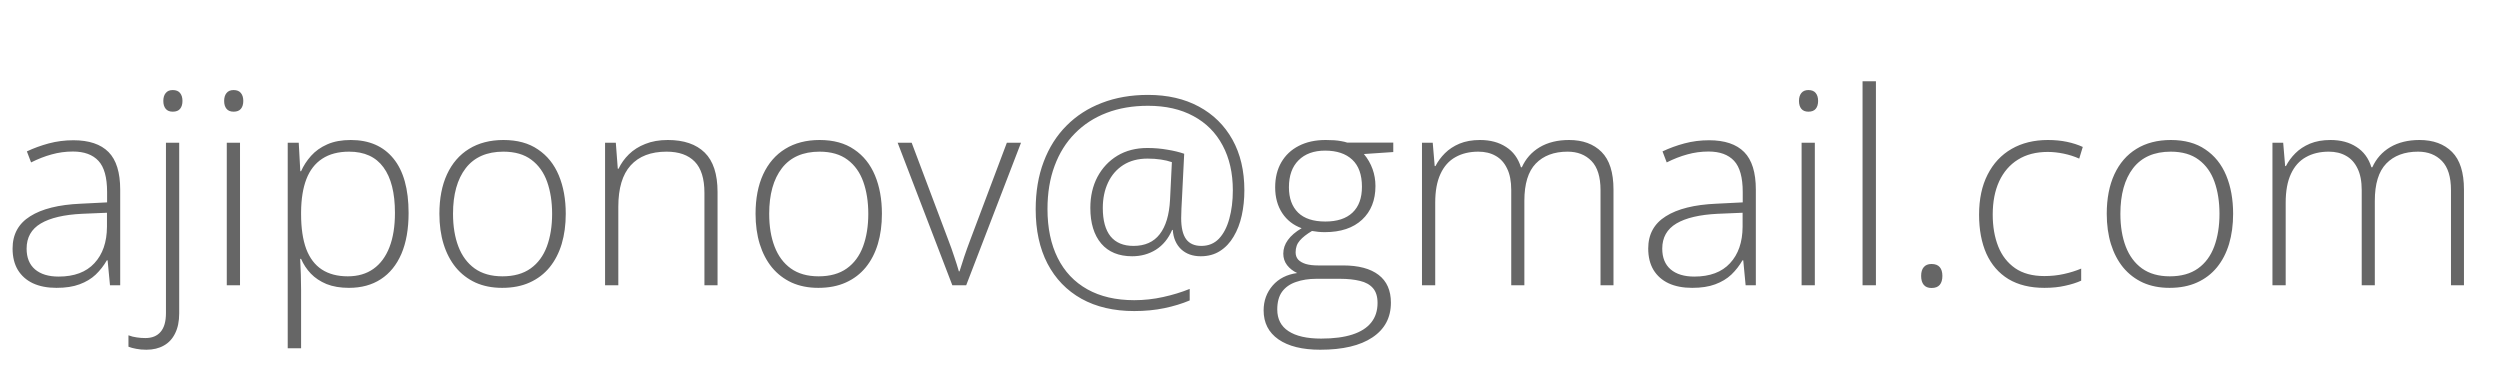 <svg width="149" height="22" viewBox="0 0 149 22" fill="none" xmlns="http://www.w3.org/2000/svg">
<path d="M4.375 8.359C5.307 8.359 6.005 8.594 6.469 9.062C6.932 9.531 7.164 10.279 7.164 11.305V17H6.555L6.414 15.516H6.367C6.185 15.833 5.964 16.117 5.703 16.367C5.443 16.612 5.122 16.805 4.742 16.945C4.367 17.086 3.909 17.156 3.367 17.156C2.82 17.156 2.352 17.065 1.961 16.883C1.576 16.701 1.276 16.435 1.062 16.086C0.854 15.737 0.75 15.312 0.75 14.812C0.75 13.969 1.099 13.328 1.797 12.891C2.495 12.448 3.497 12.198 4.805 12.141L6.383 12.062V11.445C6.383 10.575 6.211 9.956 5.867 9.586C5.523 9.216 5.016 9.031 4.344 9.031C3.906 9.031 3.484 9.089 3.078 9.203C2.677 9.312 2.268 9.471 1.852 9.68L1.602 9.023C2.008 8.831 2.443 8.672 2.906 8.547C3.375 8.422 3.865 8.359 4.375 8.359ZM6.375 12.68L4.891 12.742C3.812 12.794 2.992 12.987 2.43 13.32C1.867 13.654 1.586 14.154 1.586 14.82C1.586 15.357 1.753 15.768 2.086 16.055C2.424 16.341 2.893 16.484 3.492 16.484C4.424 16.484 5.135 16.219 5.625 15.688C6.12 15.156 6.37 14.432 6.375 13.516V12.68ZM8.727 20.844C8.497 20.844 8.294 20.826 8.117 20.789C7.94 20.758 7.786 20.716 7.656 20.664V19.984C7.818 20.047 7.982 20.088 8.148 20.109C8.31 20.135 8.482 20.148 8.664 20.148C9.06 20.148 9.362 20.026 9.57 19.781C9.784 19.537 9.891 19.162 9.891 18.656V8.508H10.68V18.68C10.68 19.148 10.599 19.544 10.438 19.867C10.281 20.19 10.057 20.432 9.766 20.594C9.474 20.76 9.128 20.844 8.727 20.844ZM9.734 6.016C9.734 5.818 9.781 5.661 9.875 5.547C9.969 5.427 10.109 5.367 10.297 5.367C10.495 5.367 10.641 5.427 10.734 5.547C10.828 5.661 10.875 5.818 10.875 6.016C10.875 6.214 10.828 6.37 10.734 6.484C10.641 6.599 10.495 6.656 10.297 6.656C10.109 6.656 9.969 6.599 9.875 6.484C9.781 6.37 9.734 6.214 9.734 6.016ZM14.305 8.508V17H13.516V8.508H14.305ZM13.922 5.367C14.12 5.367 14.266 5.427 14.359 5.547C14.453 5.661 14.5 5.818 14.5 6.016C14.5 6.214 14.453 6.37 14.359 6.484C14.266 6.599 14.12 6.656 13.922 6.656C13.734 6.656 13.594 6.599 13.5 6.484C13.406 6.37 13.359 6.214 13.359 6.016C13.359 5.818 13.406 5.661 13.5 5.547C13.594 5.427 13.734 5.367 13.922 5.367ZM20.906 8.344C22 8.344 22.846 8.711 23.445 9.445C24.049 10.18 24.352 11.263 24.352 12.695C24.352 13.654 24.208 14.466 23.922 15.133C23.635 15.794 23.227 16.297 22.695 16.641C22.169 16.984 21.537 17.156 20.797 17.156C20.287 17.156 19.841 17.081 19.461 16.93C19.086 16.773 18.773 16.565 18.523 16.305C18.273 16.039 18.081 15.747 17.945 15.43H17.891C17.906 15.727 17.919 16.037 17.93 16.359C17.94 16.682 17.945 16.987 17.945 17.273V20.758H17.148V8.508H17.805L17.898 10.203H17.945C18.086 9.88 18.284 9.576 18.539 9.289C18.794 9.003 19.117 8.773 19.508 8.602C19.898 8.43 20.365 8.344 20.906 8.344ZM20.805 9.039C20.164 9.039 19.63 9.18 19.203 9.461C18.781 9.737 18.466 10.143 18.258 10.68C18.055 11.211 17.951 11.862 17.945 12.633V12.766C17.945 13.594 18.047 14.284 18.25 14.836C18.458 15.383 18.768 15.792 19.18 16.062C19.596 16.333 20.112 16.469 20.727 16.469C21.331 16.469 21.841 16.32 22.258 16.023C22.674 15.727 22.992 15.297 23.211 14.734C23.43 14.172 23.539 13.49 23.539 12.688C23.539 11.495 23.31 10.588 22.852 9.969C22.398 9.349 21.716 9.039 20.805 9.039ZM33.719 12.742C33.719 13.398 33.638 13.997 33.477 14.539C33.315 15.075 33.075 15.539 32.758 15.93C32.44 16.32 32.044 16.622 31.57 16.836C31.102 17.049 30.555 17.156 29.93 17.156C29.336 17.156 28.807 17.052 28.344 16.844C27.88 16.63 27.487 16.328 27.164 15.938C26.846 15.547 26.604 15.083 26.438 14.547C26.271 14.005 26.188 13.404 26.188 12.742C26.188 11.831 26.338 11.047 26.641 10.391C26.948 9.729 27.385 9.224 27.953 8.875C28.526 8.521 29.211 8.344 30.008 8.344C30.831 8.344 31.516 8.531 32.062 8.906C32.615 9.276 33.029 9.792 33.305 10.453C33.581 11.115 33.719 11.878 33.719 12.742ZM27 12.742C27 13.487 27.107 14.138 27.32 14.695C27.534 15.253 27.857 15.688 28.289 16C28.727 16.312 29.279 16.469 29.945 16.469C30.628 16.469 31.188 16.312 31.625 16C32.062 15.688 32.385 15.25 32.594 14.688C32.802 14.125 32.906 13.477 32.906 12.742C32.906 12.029 32.807 11.393 32.609 10.836C32.411 10.279 32.099 9.841 31.672 9.523C31.245 9.201 30.688 9.039 30 9.039C29.016 9.039 28.268 9.367 27.758 10.023C27.253 10.68 27 11.586 27 12.742ZM39.805 8.344C40.758 8.344 41.49 8.594 42 9.094C42.51 9.594 42.766 10.378 42.766 11.445V17H41.984V11.492C41.984 10.648 41.792 10.029 41.406 9.633C41.021 9.237 40.461 9.039 39.727 9.039C38.794 9.039 38.081 9.312 37.586 9.859C37.096 10.401 36.852 11.221 36.852 12.32V17H36.062V8.508H36.703L36.82 10.055H36.867C37.018 9.737 37.224 9.451 37.484 9.195C37.75 8.935 38.075 8.729 38.461 8.578C38.846 8.422 39.294 8.344 39.805 8.344ZM52.562 12.742C52.562 13.398 52.482 13.997 52.32 14.539C52.159 15.075 51.919 15.539 51.602 15.93C51.284 16.32 50.888 16.622 50.414 16.836C49.945 17.049 49.398 17.156 48.773 17.156C48.18 17.156 47.651 17.052 47.188 16.844C46.724 16.63 46.331 16.328 46.008 15.938C45.69 15.547 45.448 15.083 45.281 14.547C45.115 14.005 45.031 13.404 45.031 12.742C45.031 11.831 45.182 11.047 45.484 10.391C45.792 9.729 46.229 9.224 46.797 8.875C47.37 8.521 48.055 8.344 48.852 8.344C49.675 8.344 50.359 8.531 50.906 8.906C51.458 9.276 51.872 9.792 52.148 10.453C52.425 11.115 52.562 11.878 52.562 12.742ZM45.844 12.742C45.844 13.487 45.95 14.138 46.164 14.695C46.378 15.253 46.7 15.688 47.133 16C47.57 16.312 48.122 16.469 48.789 16.469C49.471 16.469 50.031 16.312 50.469 16C50.906 15.688 51.229 15.25 51.438 14.688C51.646 14.125 51.75 13.477 51.75 12.742C51.75 12.029 51.651 11.393 51.453 10.836C51.255 10.279 50.943 9.841 50.516 9.523C50.089 9.201 49.531 9.039 48.844 9.039C47.859 9.039 47.112 9.367 46.602 10.023C46.096 10.68 45.844 11.586 45.844 12.742ZM56.758 17L53.5 8.508H54.336L56.516 14.297C56.651 14.646 56.771 14.982 56.875 15.305C56.984 15.622 57.075 15.912 57.148 16.172H57.188C57.271 15.912 57.365 15.62 57.469 15.297C57.578 14.974 57.698 14.641 57.828 14.297L60.008 8.508H60.852L57.586 17H56.758ZM74.164 11.344C74.164 11.87 74.112 12.37 74.008 12.844C73.904 13.318 73.742 13.737 73.523 14.102C73.31 14.466 73.039 14.753 72.711 14.961C72.388 15.169 72.005 15.273 71.562 15.273C71.083 15.273 70.693 15.133 70.391 14.852C70.094 14.565 69.93 14.182 69.898 13.703H69.859C69.635 14.224 69.312 14.617 68.891 14.883C68.474 15.143 68.003 15.273 67.477 15.273C66.68 15.273 66.065 15.021 65.633 14.516C65.201 14.005 64.984 13.297 64.984 12.391C64.984 11.698 65.125 11.083 65.406 10.547C65.693 10.01 66.088 9.589 66.594 9.281C67.104 8.974 67.701 8.82 68.383 8.82C68.799 8.82 69.198 8.854 69.578 8.922C69.958 8.984 70.292 9.065 70.578 9.164L70.445 11.836C70.44 12.029 70.43 12.227 70.414 12.43C70.404 12.628 70.398 12.818 70.398 13C70.398 13.568 70.497 13.987 70.695 14.258C70.893 14.523 71.195 14.656 71.602 14.656C72.023 14.656 72.372 14.513 72.648 14.227C72.924 13.935 73.13 13.539 73.266 13.039C73.406 12.539 73.477 11.974 73.477 11.344C73.477 10.312 73.273 9.419 72.867 8.664C72.466 7.909 71.888 7.328 71.133 6.922C70.378 6.51 69.474 6.305 68.422 6.305C67.51 6.305 66.688 6.445 65.953 6.727C65.219 7.008 64.588 7.417 64.062 7.953C63.536 8.484 63.133 9.13 62.852 9.891C62.57 10.646 62.43 11.503 62.43 12.461C62.43 13.591 62.633 14.562 63.039 15.375C63.445 16.188 64.034 16.81 64.805 17.242C65.576 17.674 66.508 17.891 67.602 17.891C68.18 17.891 68.753 17.828 69.32 17.703C69.888 17.578 70.417 17.417 70.906 17.219V17.906C70.448 18.099 69.943 18.253 69.391 18.367C68.838 18.482 68.242 18.539 67.602 18.539C66.383 18.539 65.333 18.294 64.453 17.805C63.578 17.315 62.904 16.617 62.43 15.711C61.961 14.805 61.727 13.727 61.727 12.477C61.727 11.425 61.885 10.479 62.203 9.641C62.521 8.797 62.974 8.081 63.562 7.492C64.151 6.898 64.854 6.445 65.672 6.133C66.495 5.815 67.412 5.656 68.422 5.656C69.583 5.656 70.594 5.888 71.453 6.352C72.312 6.815 72.979 7.471 73.453 8.32C73.927 9.169 74.164 10.177 74.164 11.344ZM65.727 12.398C65.727 13.138 65.88 13.7 66.188 14.086C66.5 14.466 66.956 14.656 67.555 14.656C68.237 14.656 68.758 14.425 69.117 13.961C69.482 13.492 69.688 12.807 69.734 11.906L69.844 9.664C69.651 9.596 69.432 9.544 69.188 9.508C68.943 9.471 68.677 9.453 68.391 9.453C67.828 9.453 67.346 9.581 66.945 9.836C66.549 10.091 66.247 10.44 66.039 10.883C65.831 11.325 65.727 11.831 65.727 12.398ZM78.688 20.844C77.62 20.844 76.789 20.638 76.195 20.227C75.607 19.815 75.312 19.24 75.312 18.5C75.312 17.927 75.492 17.432 75.852 17.016C76.211 16.604 76.698 16.357 77.312 16.273C77.068 16.159 76.867 16.003 76.711 15.805C76.56 15.607 76.484 15.378 76.484 15.117C76.484 14.825 76.576 14.555 76.758 14.305C76.94 14.05 77.213 13.815 77.578 13.602C77.088 13.425 76.703 13.125 76.422 12.703C76.141 12.276 76 11.763 76 11.164C76 10.591 76.122 10.094 76.367 9.672C76.612 9.25 76.958 8.924 77.406 8.695C77.859 8.461 78.393 8.344 79.008 8.344C79.195 8.344 79.365 8.349 79.516 8.359C79.672 8.37 79.815 8.388 79.945 8.414C80.076 8.435 80.193 8.464 80.297 8.5H83.039V9.062L81.289 9.18C81.518 9.456 81.69 9.755 81.805 10.078C81.919 10.396 81.977 10.732 81.977 11.086C81.977 11.93 81.711 12.599 81.18 13.094C80.648 13.588 79.909 13.836 78.961 13.836C78.701 13.836 78.445 13.812 78.195 13.766C77.878 13.953 77.635 14.143 77.469 14.336C77.302 14.523 77.219 14.758 77.219 15.039C77.219 15.216 77.271 15.362 77.375 15.477C77.479 15.586 77.63 15.672 77.828 15.734C78.026 15.792 78.268 15.82 78.555 15.82H80.047C80.969 15.82 81.674 16.008 82.164 16.383C82.654 16.758 82.898 17.31 82.898 18.039C82.898 18.93 82.531 19.62 81.797 20.109C81.068 20.599 80.031 20.844 78.688 20.844ZM78.742 20.18C79.487 20.18 80.107 20.099 80.602 19.938C81.102 19.776 81.477 19.537 81.727 19.219C81.977 18.906 82.102 18.518 82.102 18.055C82.102 17.674 82.01 17.38 81.828 17.172C81.646 16.963 81.388 16.82 81.055 16.742C80.721 16.659 80.328 16.617 79.875 16.617H78.453C78 16.617 77.596 16.68 77.242 16.805C76.888 16.924 76.612 17.117 76.414 17.383C76.221 17.648 76.125 18.003 76.125 18.445C76.125 19.013 76.346 19.443 76.789 19.734C77.237 20.031 77.888 20.18 78.742 20.18ZM78.992 13.203C79.695 13.203 80.234 13.026 80.609 12.672C80.984 12.318 81.172 11.805 81.172 11.133C81.172 10.414 80.979 9.875 80.594 9.516C80.208 9.156 79.669 8.977 78.977 8.977C78.305 8.977 77.776 9.169 77.391 9.555C77.01 9.935 76.82 10.471 76.82 11.164C76.82 11.81 77.003 12.312 77.367 12.672C77.732 13.026 78.273 13.203 78.992 13.203ZM93.516 8.344C94.333 8.344 94.979 8.581 95.453 9.055C95.927 9.529 96.164 10.276 96.164 11.297V17H95.391V11.328C95.391 10.542 95.211 9.964 94.852 9.594C94.492 9.224 94.018 9.039 93.43 9.039C92.622 9.039 91.99 9.276 91.531 9.75C91.078 10.219 90.852 10.958 90.852 11.969V17H90.07V11.328C90.07 10.802 89.987 10.372 89.82 10.039C89.659 9.701 89.432 9.451 89.141 9.289C88.849 9.122 88.505 9.039 88.109 9.039C87.583 9.039 87.128 9.148 86.742 9.367C86.357 9.581 86.06 9.914 85.852 10.367C85.643 10.815 85.539 11.385 85.539 12.078V17H84.75V8.508H85.391L85.508 9.898H85.555C85.695 9.622 85.883 9.367 86.117 9.133C86.352 8.898 86.641 8.708 86.984 8.562C87.333 8.417 87.742 8.344 88.211 8.344C88.82 8.344 89.336 8.482 89.758 8.758C90.185 9.029 90.482 9.432 90.648 9.969H90.703C90.932 9.458 91.287 9.06 91.766 8.773C92.25 8.487 92.833 8.344 93.516 8.344ZM101.859 8.359C102.792 8.359 103.49 8.594 103.953 9.062C104.417 9.531 104.648 10.279 104.648 11.305V17H104.039L103.898 15.516H103.852C103.669 15.833 103.448 16.117 103.188 16.367C102.927 16.612 102.607 16.805 102.227 16.945C101.852 17.086 101.393 17.156 100.852 17.156C100.305 17.156 99.836 17.065 99.445 16.883C99.06 16.701 98.76 16.435 98.547 16.086C98.338 15.737 98.234 15.312 98.234 14.812C98.234 13.969 98.583 13.328 99.281 12.891C99.979 12.448 100.982 12.198 102.289 12.141L103.867 12.062V11.445C103.867 10.575 103.695 9.956 103.352 9.586C103.008 9.216 102.5 9.031 101.828 9.031C101.391 9.031 100.969 9.089 100.562 9.203C100.161 9.312 99.753 9.471 99.336 9.68L99.086 9.023C99.492 8.831 99.927 8.672 100.391 8.547C100.859 8.422 101.349 8.359 101.859 8.359ZM103.859 12.68L102.375 12.742C101.297 12.794 100.477 12.987 99.914 13.32C99.352 13.654 99.07 14.154 99.07 14.82C99.07 15.357 99.237 15.768 99.57 16.055C99.909 16.341 100.378 16.484 100.977 16.484C101.909 16.484 102.62 16.219 103.109 15.688C103.604 15.156 103.854 14.432 103.859 13.516V12.68ZM108.164 8.508V17H107.375V8.508H108.164ZM107.781 5.367C107.979 5.367 108.125 5.427 108.219 5.547C108.312 5.661 108.359 5.818 108.359 6.016C108.359 6.214 108.312 6.37 108.219 6.484C108.125 6.599 107.979 6.656 107.781 6.656C107.594 6.656 107.453 6.599 107.359 6.484C107.266 6.37 107.219 6.214 107.219 6.016C107.219 5.818 107.266 5.661 107.359 5.547C107.453 5.427 107.594 5.367 107.781 5.367ZM111.805 17H111.008V4.844H111.805V17ZM114.5 16.445C114.5 16.216 114.552 16.042 114.656 15.922C114.76 15.797 114.914 15.734 115.117 15.734C115.341 15.734 115.505 15.797 115.609 15.922C115.714 16.042 115.766 16.216 115.766 16.445C115.766 16.674 115.714 16.852 115.609 16.977C115.505 17.102 115.341 17.164 115.117 17.164C114.914 17.164 114.76 17.102 114.656 16.977C114.552 16.852 114.5 16.674 114.5 16.445ZM121.844 17.156C121 17.156 120.286 16.982 119.703 16.633C119.125 16.279 118.688 15.776 118.391 15.125C118.099 14.469 117.953 13.693 117.953 12.797C117.953 11.865 118.122 11.068 118.461 10.406C118.799 9.74 119.276 9.229 119.891 8.875C120.505 8.521 121.227 8.344 122.055 8.344C122.461 8.344 122.839 8.38 123.188 8.453C123.536 8.526 123.852 8.628 124.133 8.758L123.922 9.453C123.63 9.323 123.32 9.224 122.992 9.156C122.664 9.089 122.349 9.055 122.047 9.055C121.349 9.055 120.755 9.208 120.266 9.516C119.781 9.818 119.409 10.25 119.148 10.812C118.893 11.37 118.766 12.029 118.766 12.789C118.766 13.503 118.875 14.135 119.094 14.688C119.312 15.234 119.648 15.667 120.102 15.984C120.555 16.297 121.135 16.453 121.844 16.453C122.255 16.453 122.646 16.412 123.016 16.328C123.391 16.245 123.732 16.138 124.039 16.008V16.727C123.763 16.852 123.443 16.953 123.078 17.031C122.719 17.115 122.307 17.156 121.844 17.156ZM133.094 12.742C133.094 13.398 133.013 13.997 132.852 14.539C132.69 15.075 132.451 15.539 132.133 15.93C131.815 16.32 131.419 16.622 130.945 16.836C130.477 17.049 129.93 17.156 129.305 17.156C128.711 17.156 128.182 17.052 127.719 16.844C127.255 16.63 126.862 16.328 126.539 15.938C126.221 15.547 125.979 15.083 125.812 14.547C125.646 14.005 125.562 13.404 125.562 12.742C125.562 11.831 125.714 11.047 126.016 10.391C126.323 9.729 126.76 9.224 127.328 8.875C127.901 8.521 128.586 8.344 129.383 8.344C130.206 8.344 130.891 8.531 131.438 8.906C131.99 9.276 132.404 9.792 132.68 10.453C132.956 11.115 133.094 11.878 133.094 12.742ZM126.375 12.742C126.375 13.487 126.482 14.138 126.695 14.695C126.909 15.253 127.232 15.688 127.664 16C128.102 16.312 128.654 16.469 129.32 16.469C130.003 16.469 130.562 16.312 131 16C131.438 15.688 131.76 15.25 131.969 14.688C132.177 14.125 132.281 13.477 132.281 12.742C132.281 12.029 132.182 11.393 131.984 10.836C131.786 10.279 131.474 9.841 131.047 9.523C130.62 9.201 130.062 9.039 129.375 9.039C128.391 9.039 127.643 9.367 127.133 10.023C126.628 10.68 126.375 11.586 126.375 12.742ZM144.203 8.344C145.021 8.344 145.667 8.581 146.141 9.055C146.615 9.529 146.852 10.276 146.852 11.297V17H146.078V11.328C146.078 10.542 145.898 9.964 145.539 9.594C145.18 9.224 144.706 9.039 144.117 9.039C143.31 9.039 142.677 9.276 142.219 9.75C141.766 10.219 141.539 10.958 141.539 11.969V17H140.758V11.328C140.758 10.802 140.674 10.372 140.508 10.039C140.346 9.701 140.12 9.451 139.828 9.289C139.536 9.122 139.193 9.039 138.797 9.039C138.271 9.039 137.815 9.148 137.43 9.367C137.044 9.581 136.747 9.914 136.539 10.367C136.331 10.815 136.227 11.385 136.227 12.078V17H135.438V8.508H136.078L136.195 9.898H136.242C136.383 9.622 136.57 9.367 136.805 9.133C137.039 8.898 137.328 8.708 137.672 8.562C138.021 8.417 138.43 8.344 138.898 8.344C139.508 8.344 140.023 8.482 140.445 8.758C140.872 9.029 141.169 9.432 141.336 9.969H141.391C141.62 9.458 141.974 9.06 142.453 8.773C142.938 8.487 143.521 8.344 144.203 8.344Z" fill="#666666"/>
</svg>
